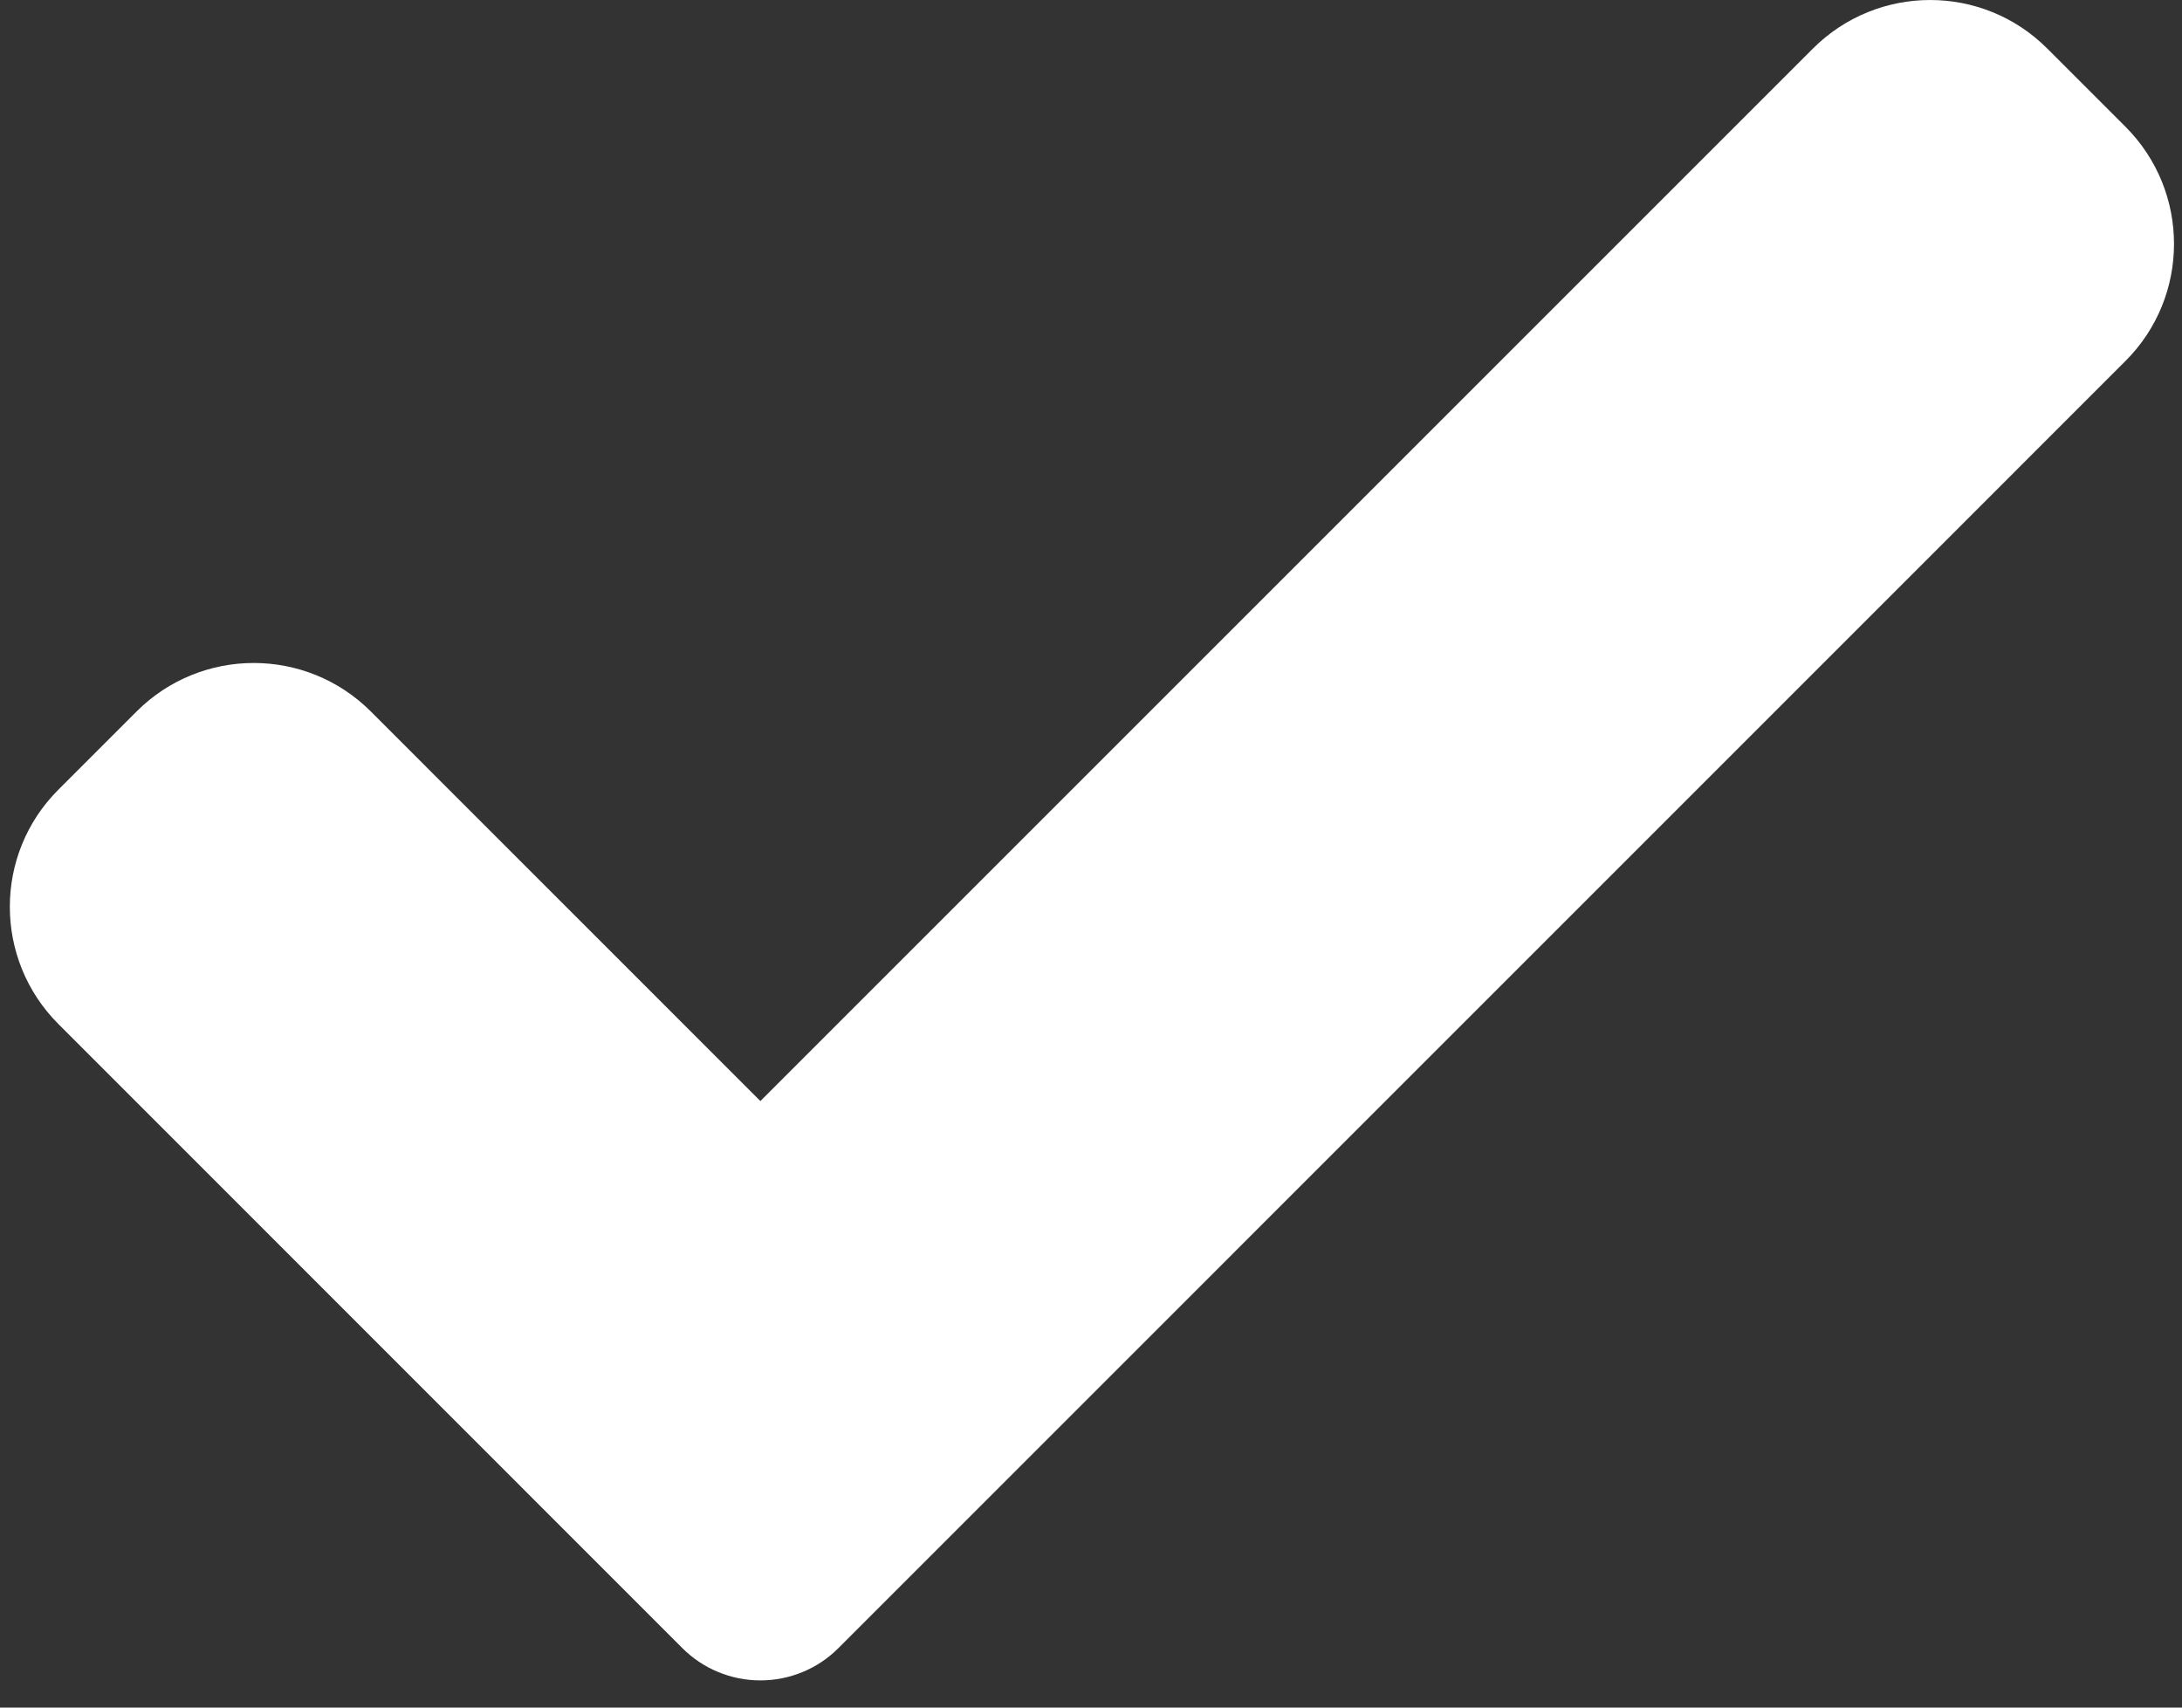<svg xmlns="http://www.w3.org/2000/svg" width="46" height="36" viewBox="0 0 46 36" fill="none"><rect x="0" y="0" width="46" height="36" fill="#333333" stroke="none"/><path d="M17.677 34.744C17.242 35.182 16.648 35.427 16.03 35.427C15.413 35.427 14.819 35.182 14.383 34.744L1.231 21.589C-0.134 20.224 -0.134 18.011 1.231 16.648L2.878 15.001C4.243 13.636 6.454 13.636 7.819 15.001L16.03 23.213L38.219 1.024C39.585 -0.341 41.798 -0.341 43.16 1.024L44.807 2.671C46.173 4.036 46.173 6.249 44.807 7.612L17.677 34.744Z" fill="white"></path></svg>